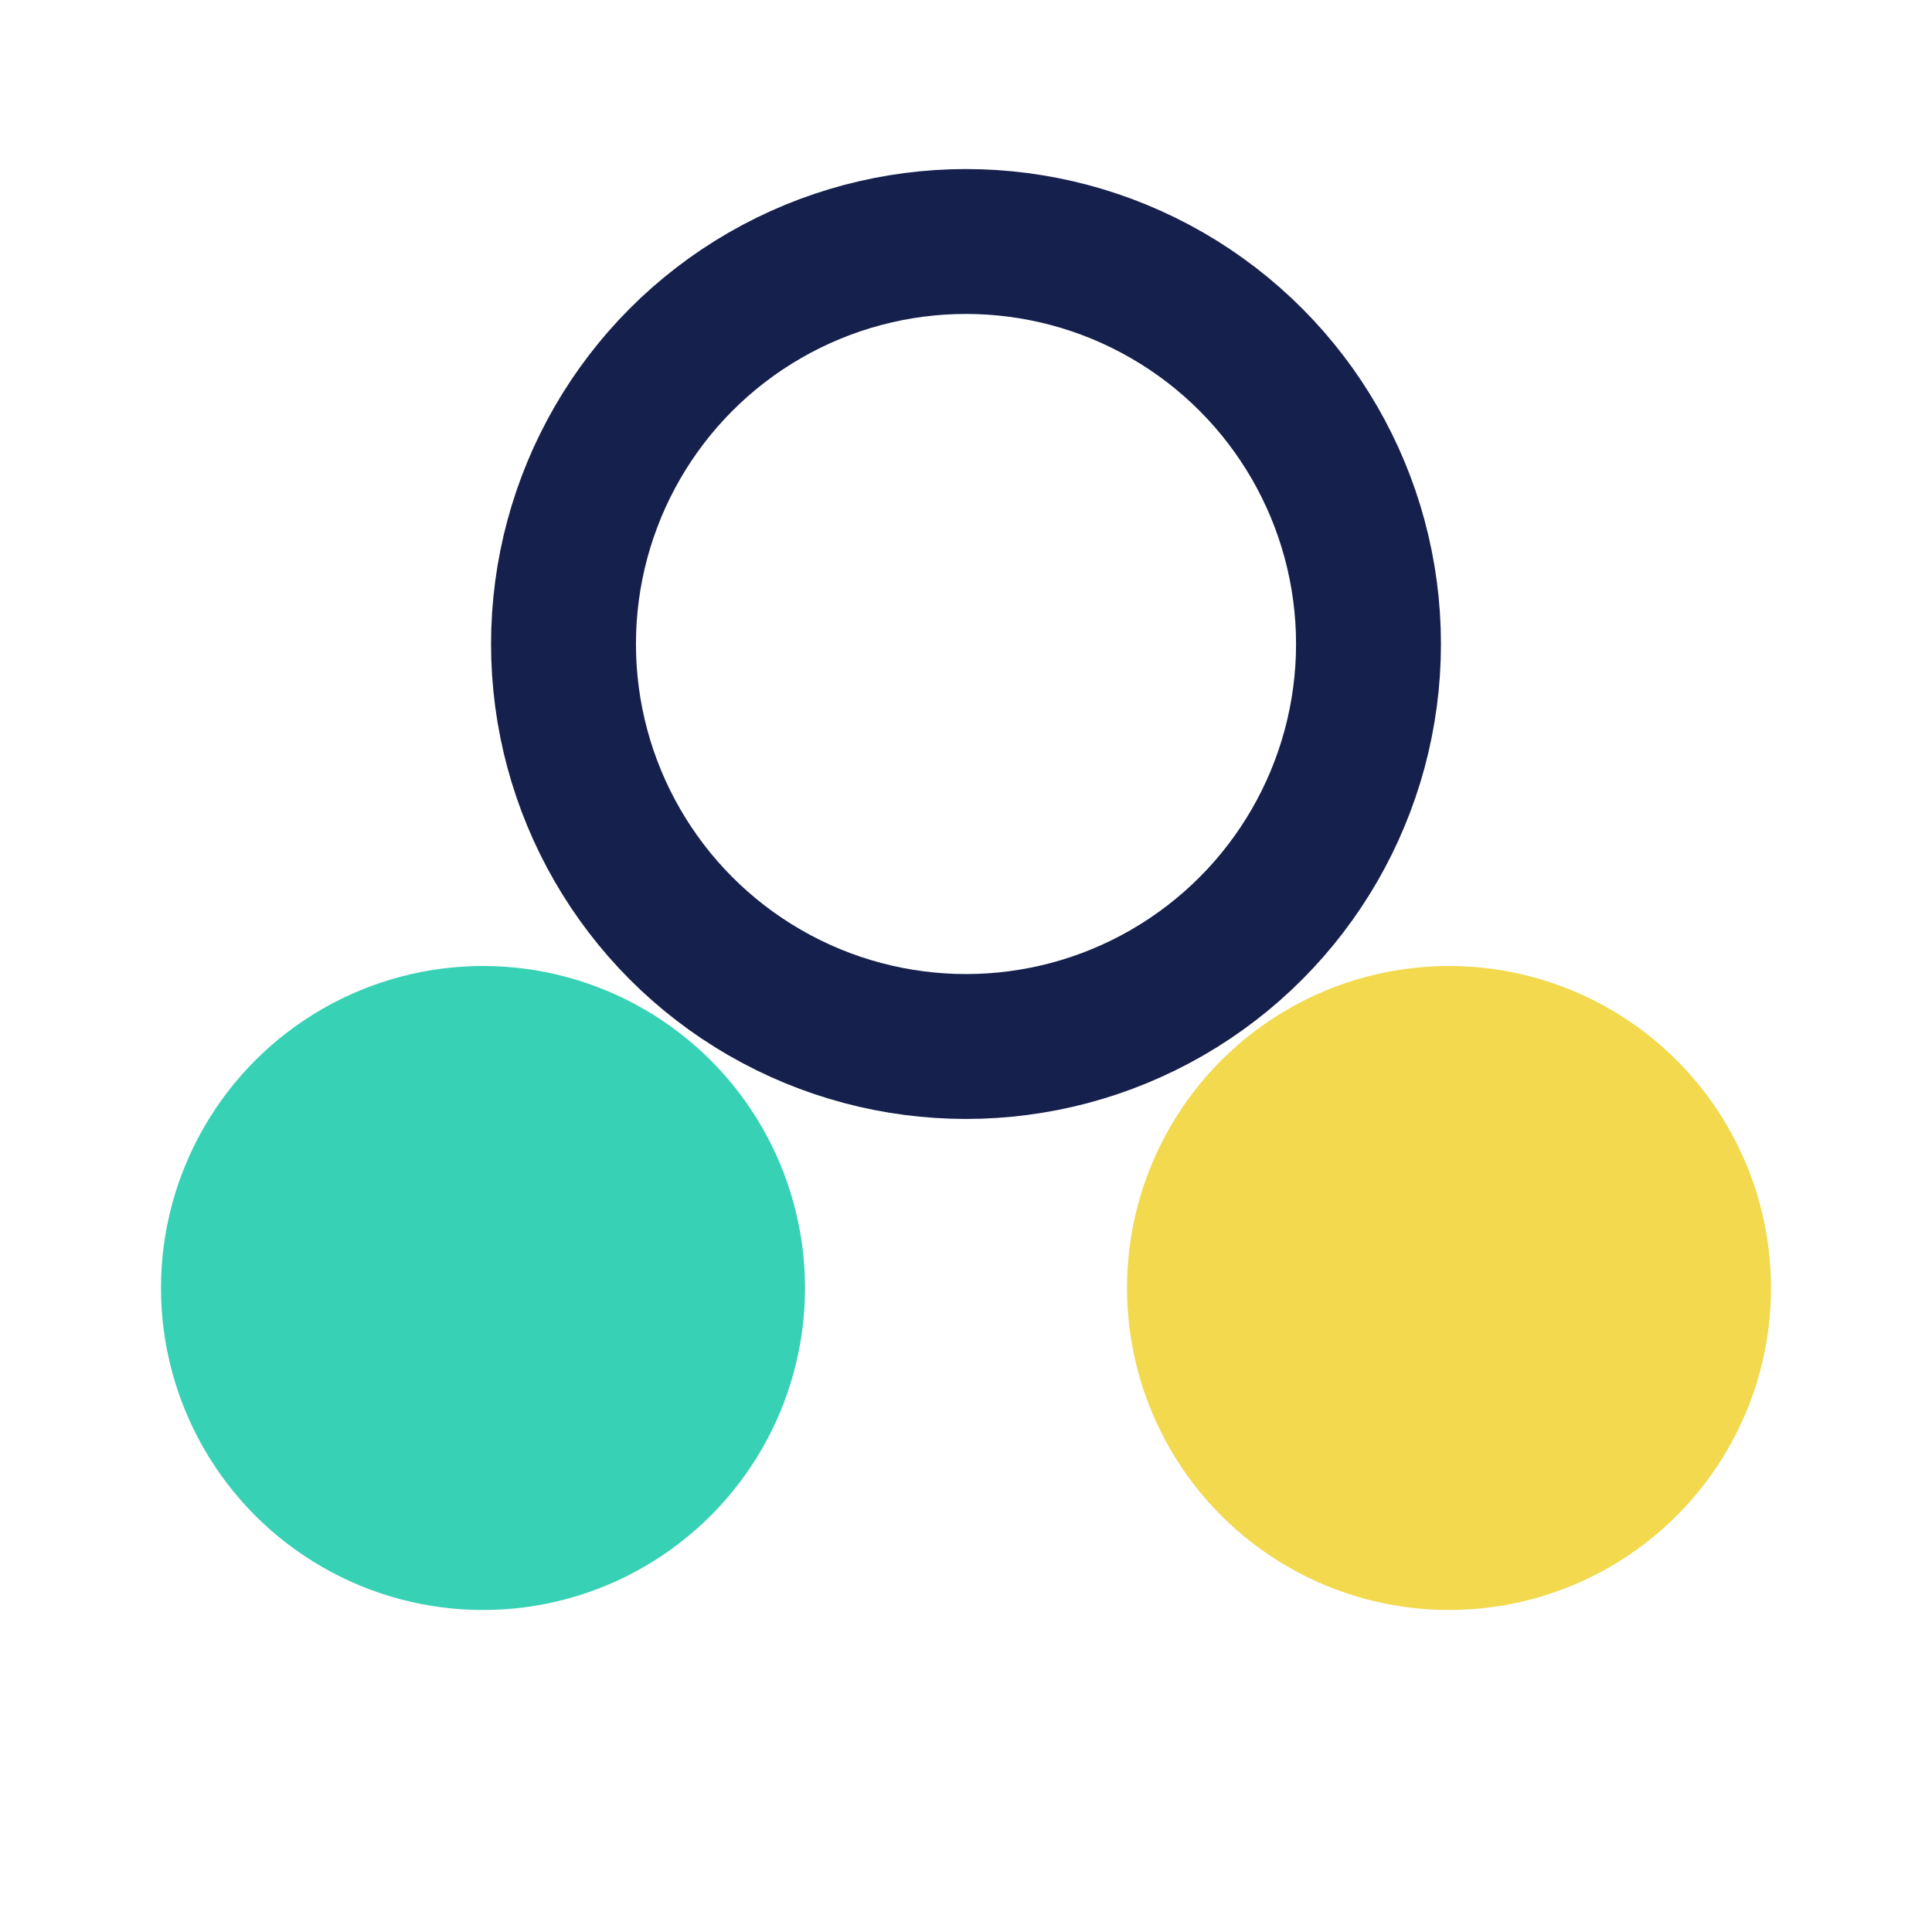 <?xml version="1.0" encoding="UTF-8"?>
<svg xmlns="http://www.w3.org/2000/svg" width="24" height="24" viewBox="0 0 24 24"><circle cx="6" cy="16" r="4" fill="#37D1B5"/><circle cx="18" cy="16" r="4" fill="#F2D94E"/><circle cx="12" cy="8" r="5" fill="none" stroke="#16204D" stroke-width="1.8"/></svg>